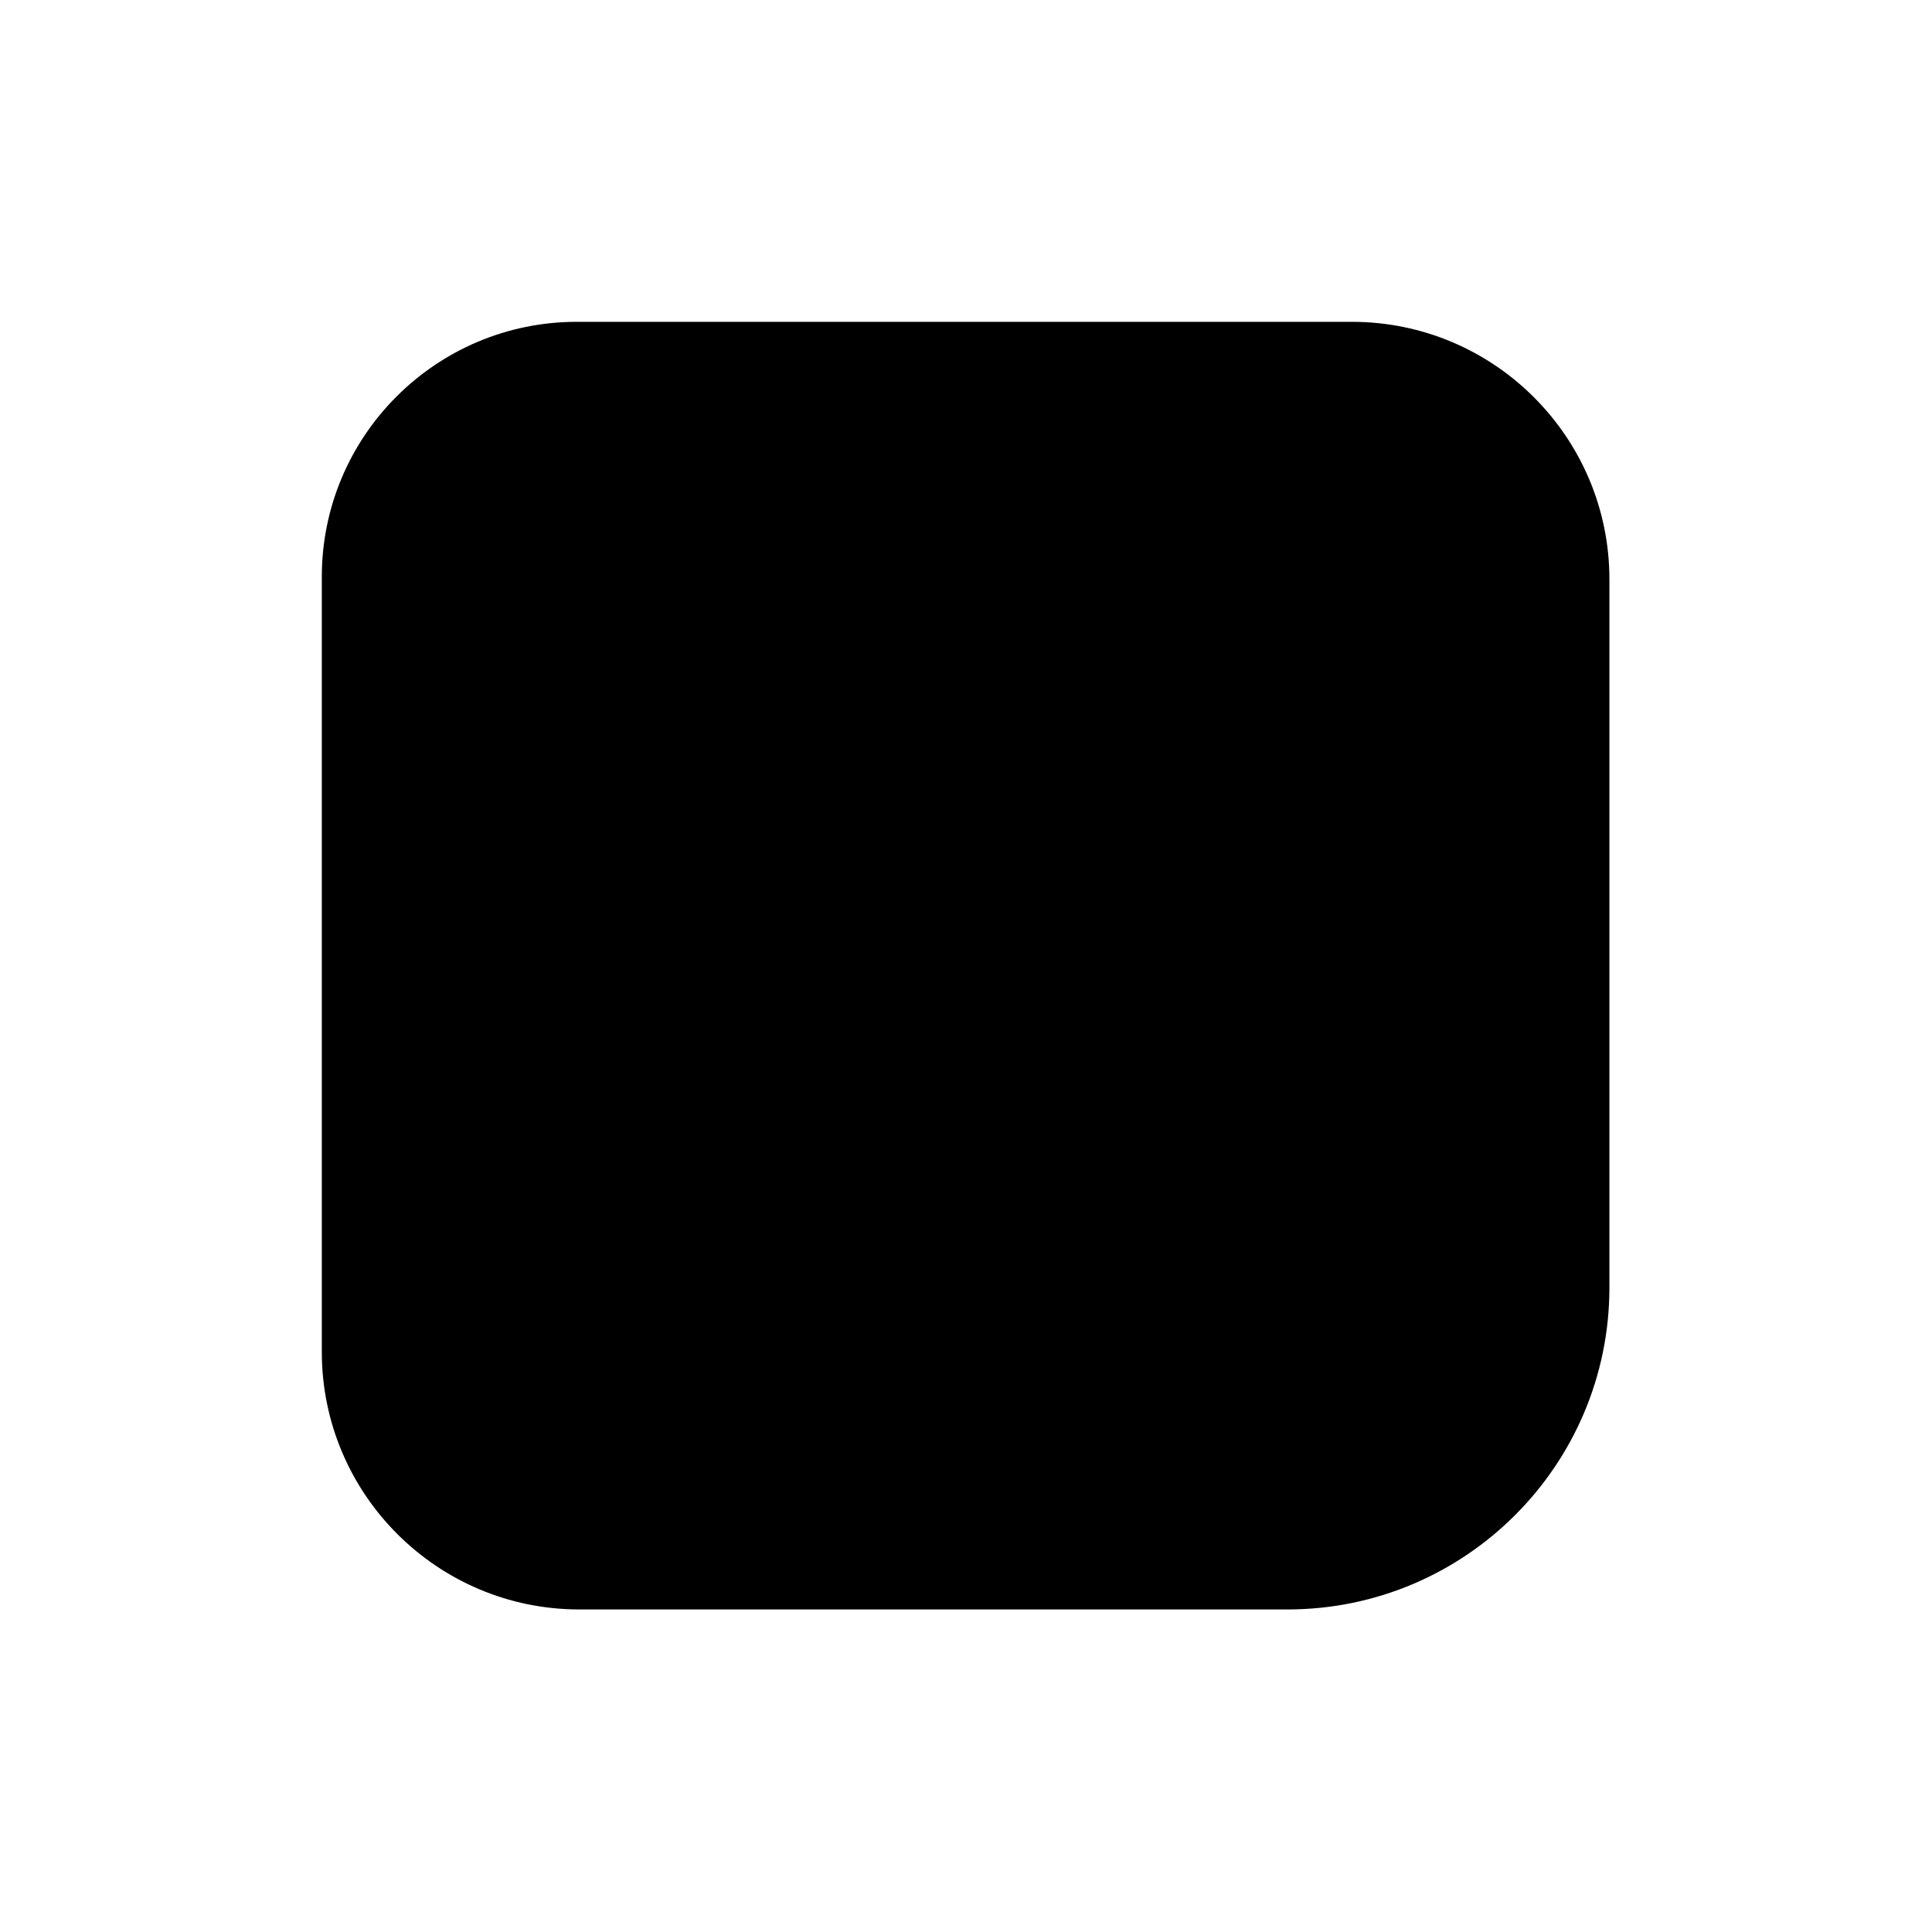 <?xml version="1.0" encoding="UTF-8" standalone="no"?>
<!DOCTYPE svg PUBLIC "-//W3C//DTD SVG 1.1//EN" "http://www.w3.org/Graphics/SVG/1.1/DTD/svg11.dtd">
<svg width="100%" height="100%" viewBox="0 0 120 120" version="1.1" xmlns="http://www.w3.org/2000/svg" xmlns:xlink="http://www.w3.org/1999/xlink" xml:space="preserve" xmlns:serif="http://www.serif.com/" style="fill-rule:evenodd;clip-rule:evenodd;stroke-linejoin:round;stroke-miterlimit:2;">
    <g transform="matrix(1.142,0,0,1.142,-21.093,-17.626)">
        <path d="M106.004,46.944C106.004,39.214 99.728,32.938 91.998,32.938L49.841,32.938C42.187,32.938 35.973,39.152 35.973,46.806L35.973,88.963C35.973,96.694 42.249,102.97 49.979,102.97L88.496,102.97C98.159,102.97 106.004,95.125 106.004,85.462L106.004,46.944Z"/>
    </g>
</svg>
